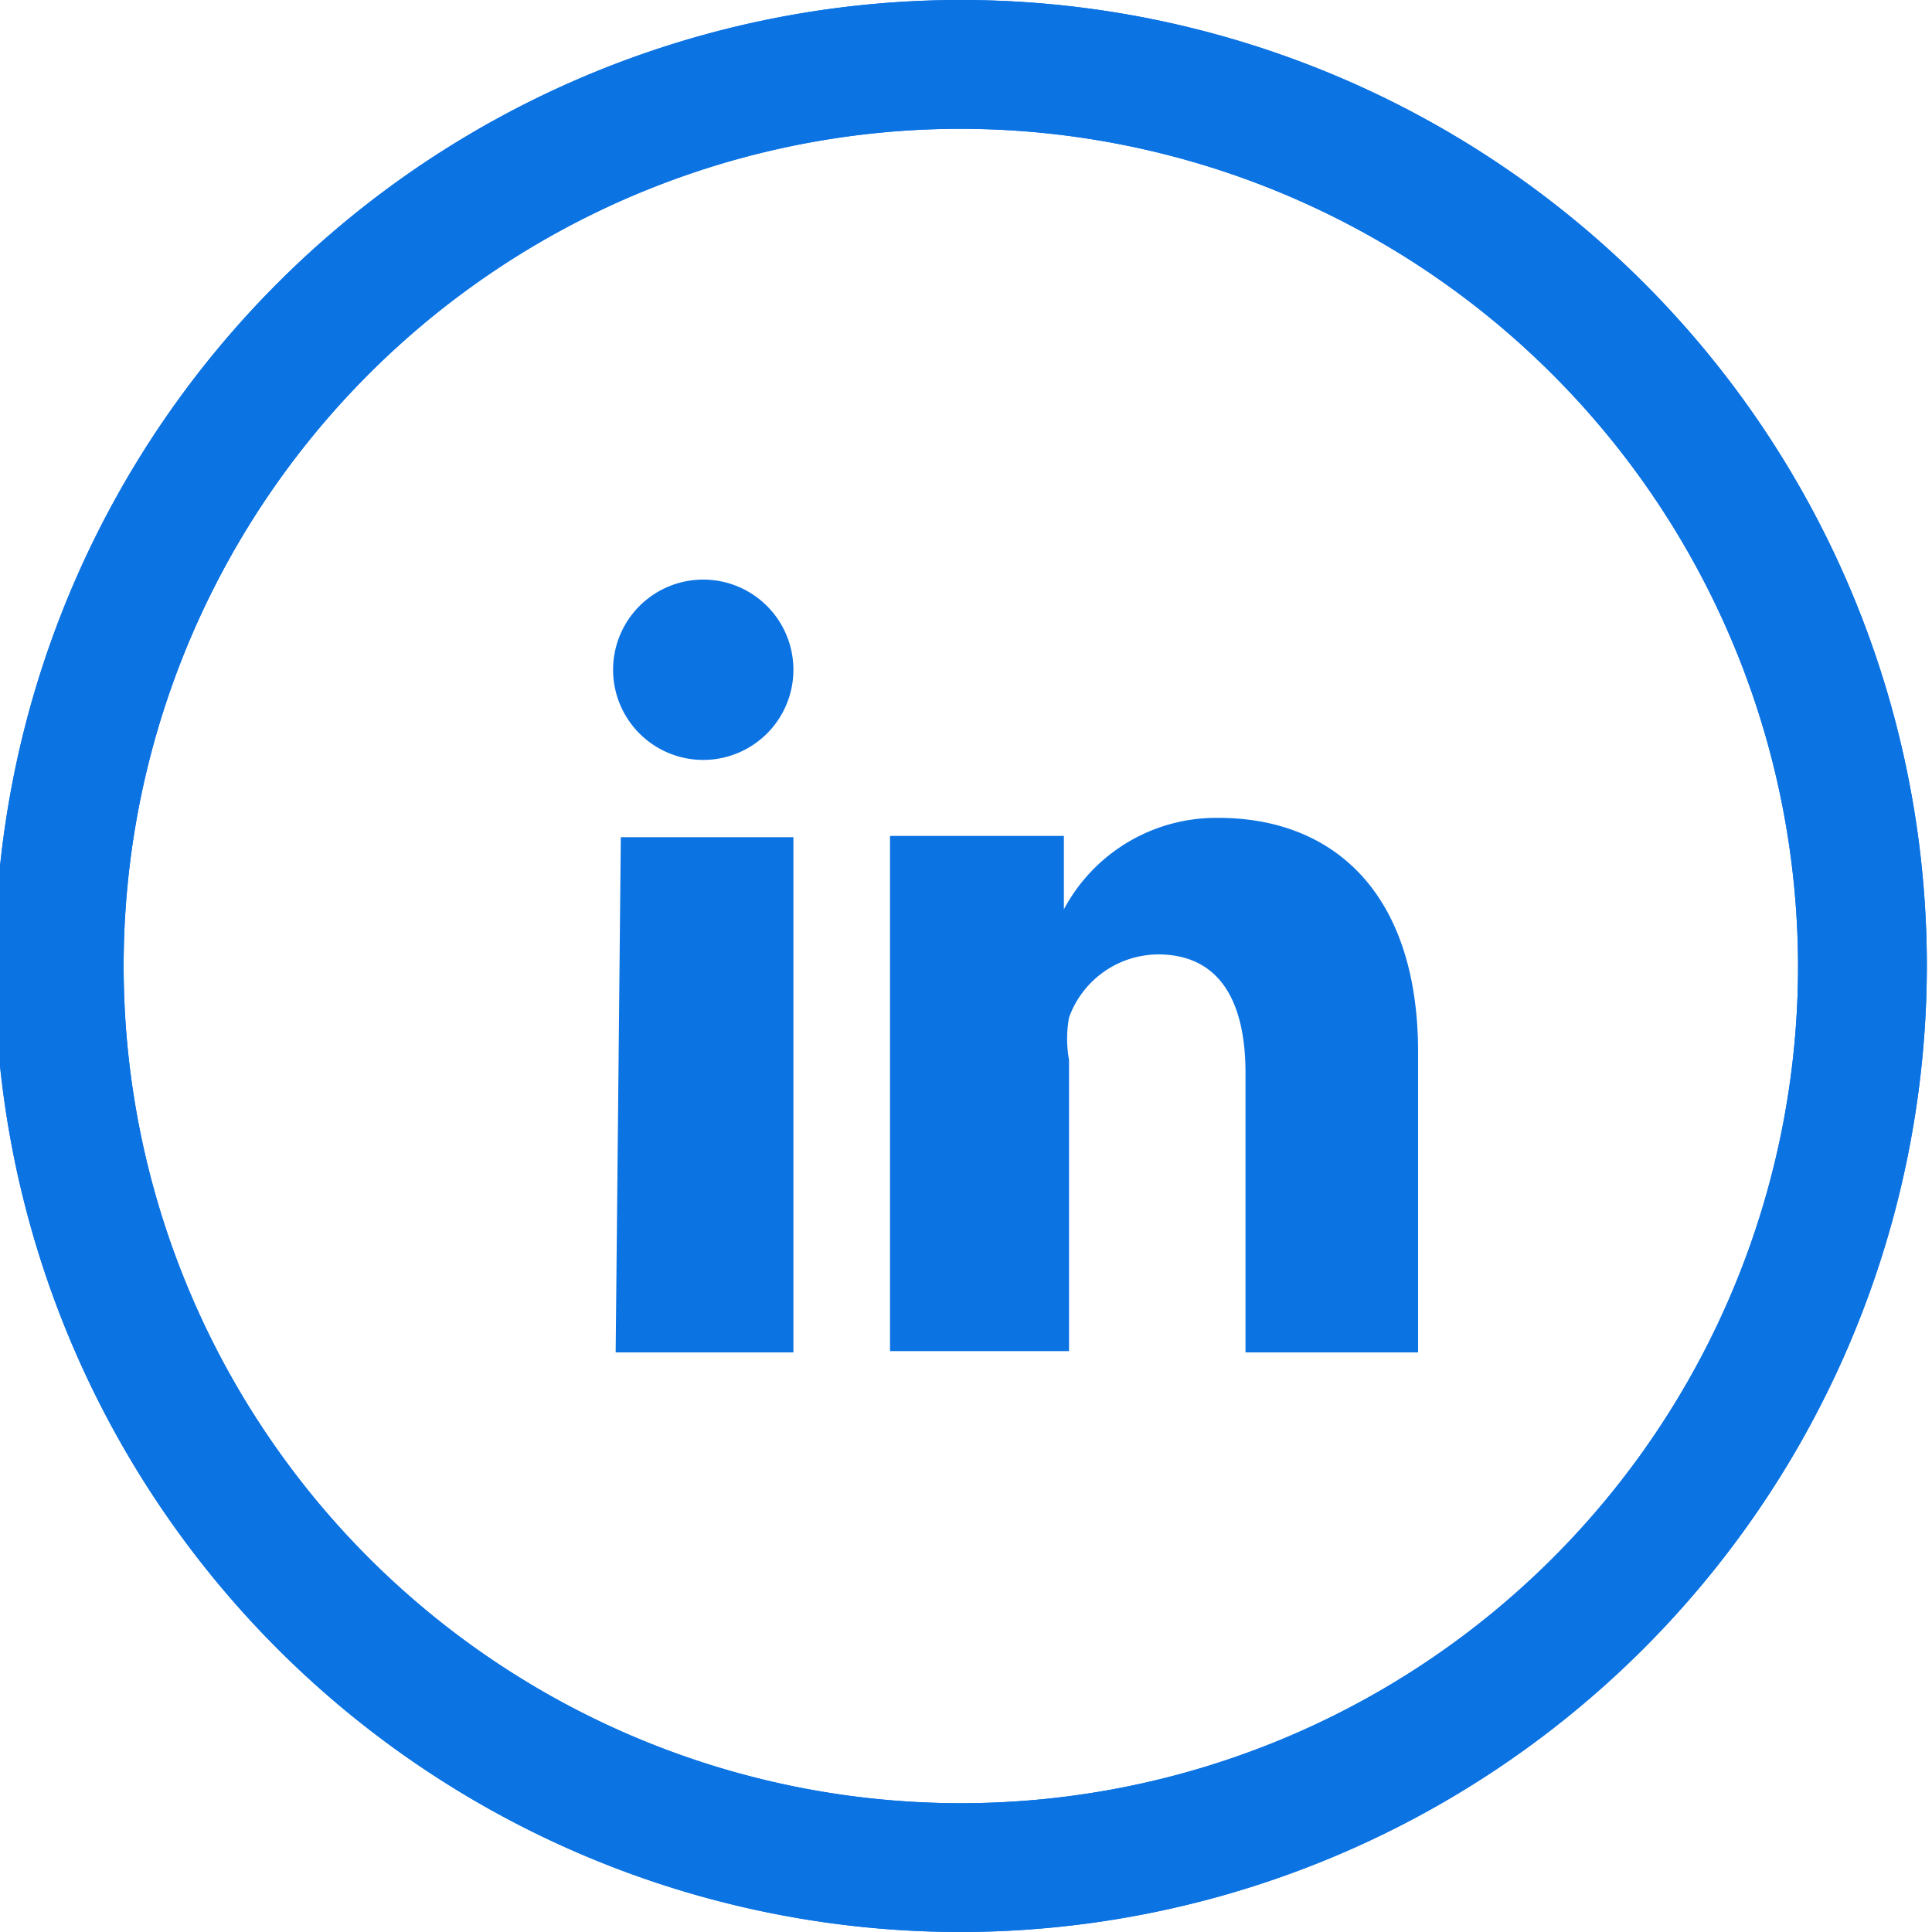 <svg id="Layer_1" data-name="Layer 1" xmlns="http://www.w3.org/2000/svg" viewBox="0 0 15 15"><defs><style>.cls-1{fill:#0c73e3;}</style></defs><title>linkedin</title><path class="cls-1" d="M72,78.77a7.5,7.5,0,1,1,7.5-7.5A7.51,7.51,0,0,1,72,78.77Zm0-14a6.5,6.5,0,1,0,6.5,6.5A6.51,6.51,0,0,0,72,64.77Z" transform="translate(-64.54 -63.77)"/><path class="cls-1" d="M72,78.77a7.5,7.5,0,1,1,7.5-7.5A7.51,7.51,0,0,1,72,78.77Zm0-14a6.5,6.5,0,1,0,6.5,6.5A6.51,6.51,0,0,0,72,64.77Z" transform="translate(-64.54 -63.77)"/><path class="cls-1" d="M75.55,71.95v2.32H74.21V72.1c0-.54-.19-.92-.68-.92a.74.74,0,0,0-.69.49.92.92,0,0,0,0,.33v2.26H71.45s0-3.67,0-4h1.35v.57h0A1.34,1.34,0,0,1,74,70.12c.89,0,1.55.58,1.55,1.82ZM70,68.27a.7.7,0,1,0,0,1.4h0a.7.7,0,1,0,0-1.4Zm-.68,6H70.7v-4H69.36Zm0,0" transform="translate(-64.54 -63.77)"/></svg>
